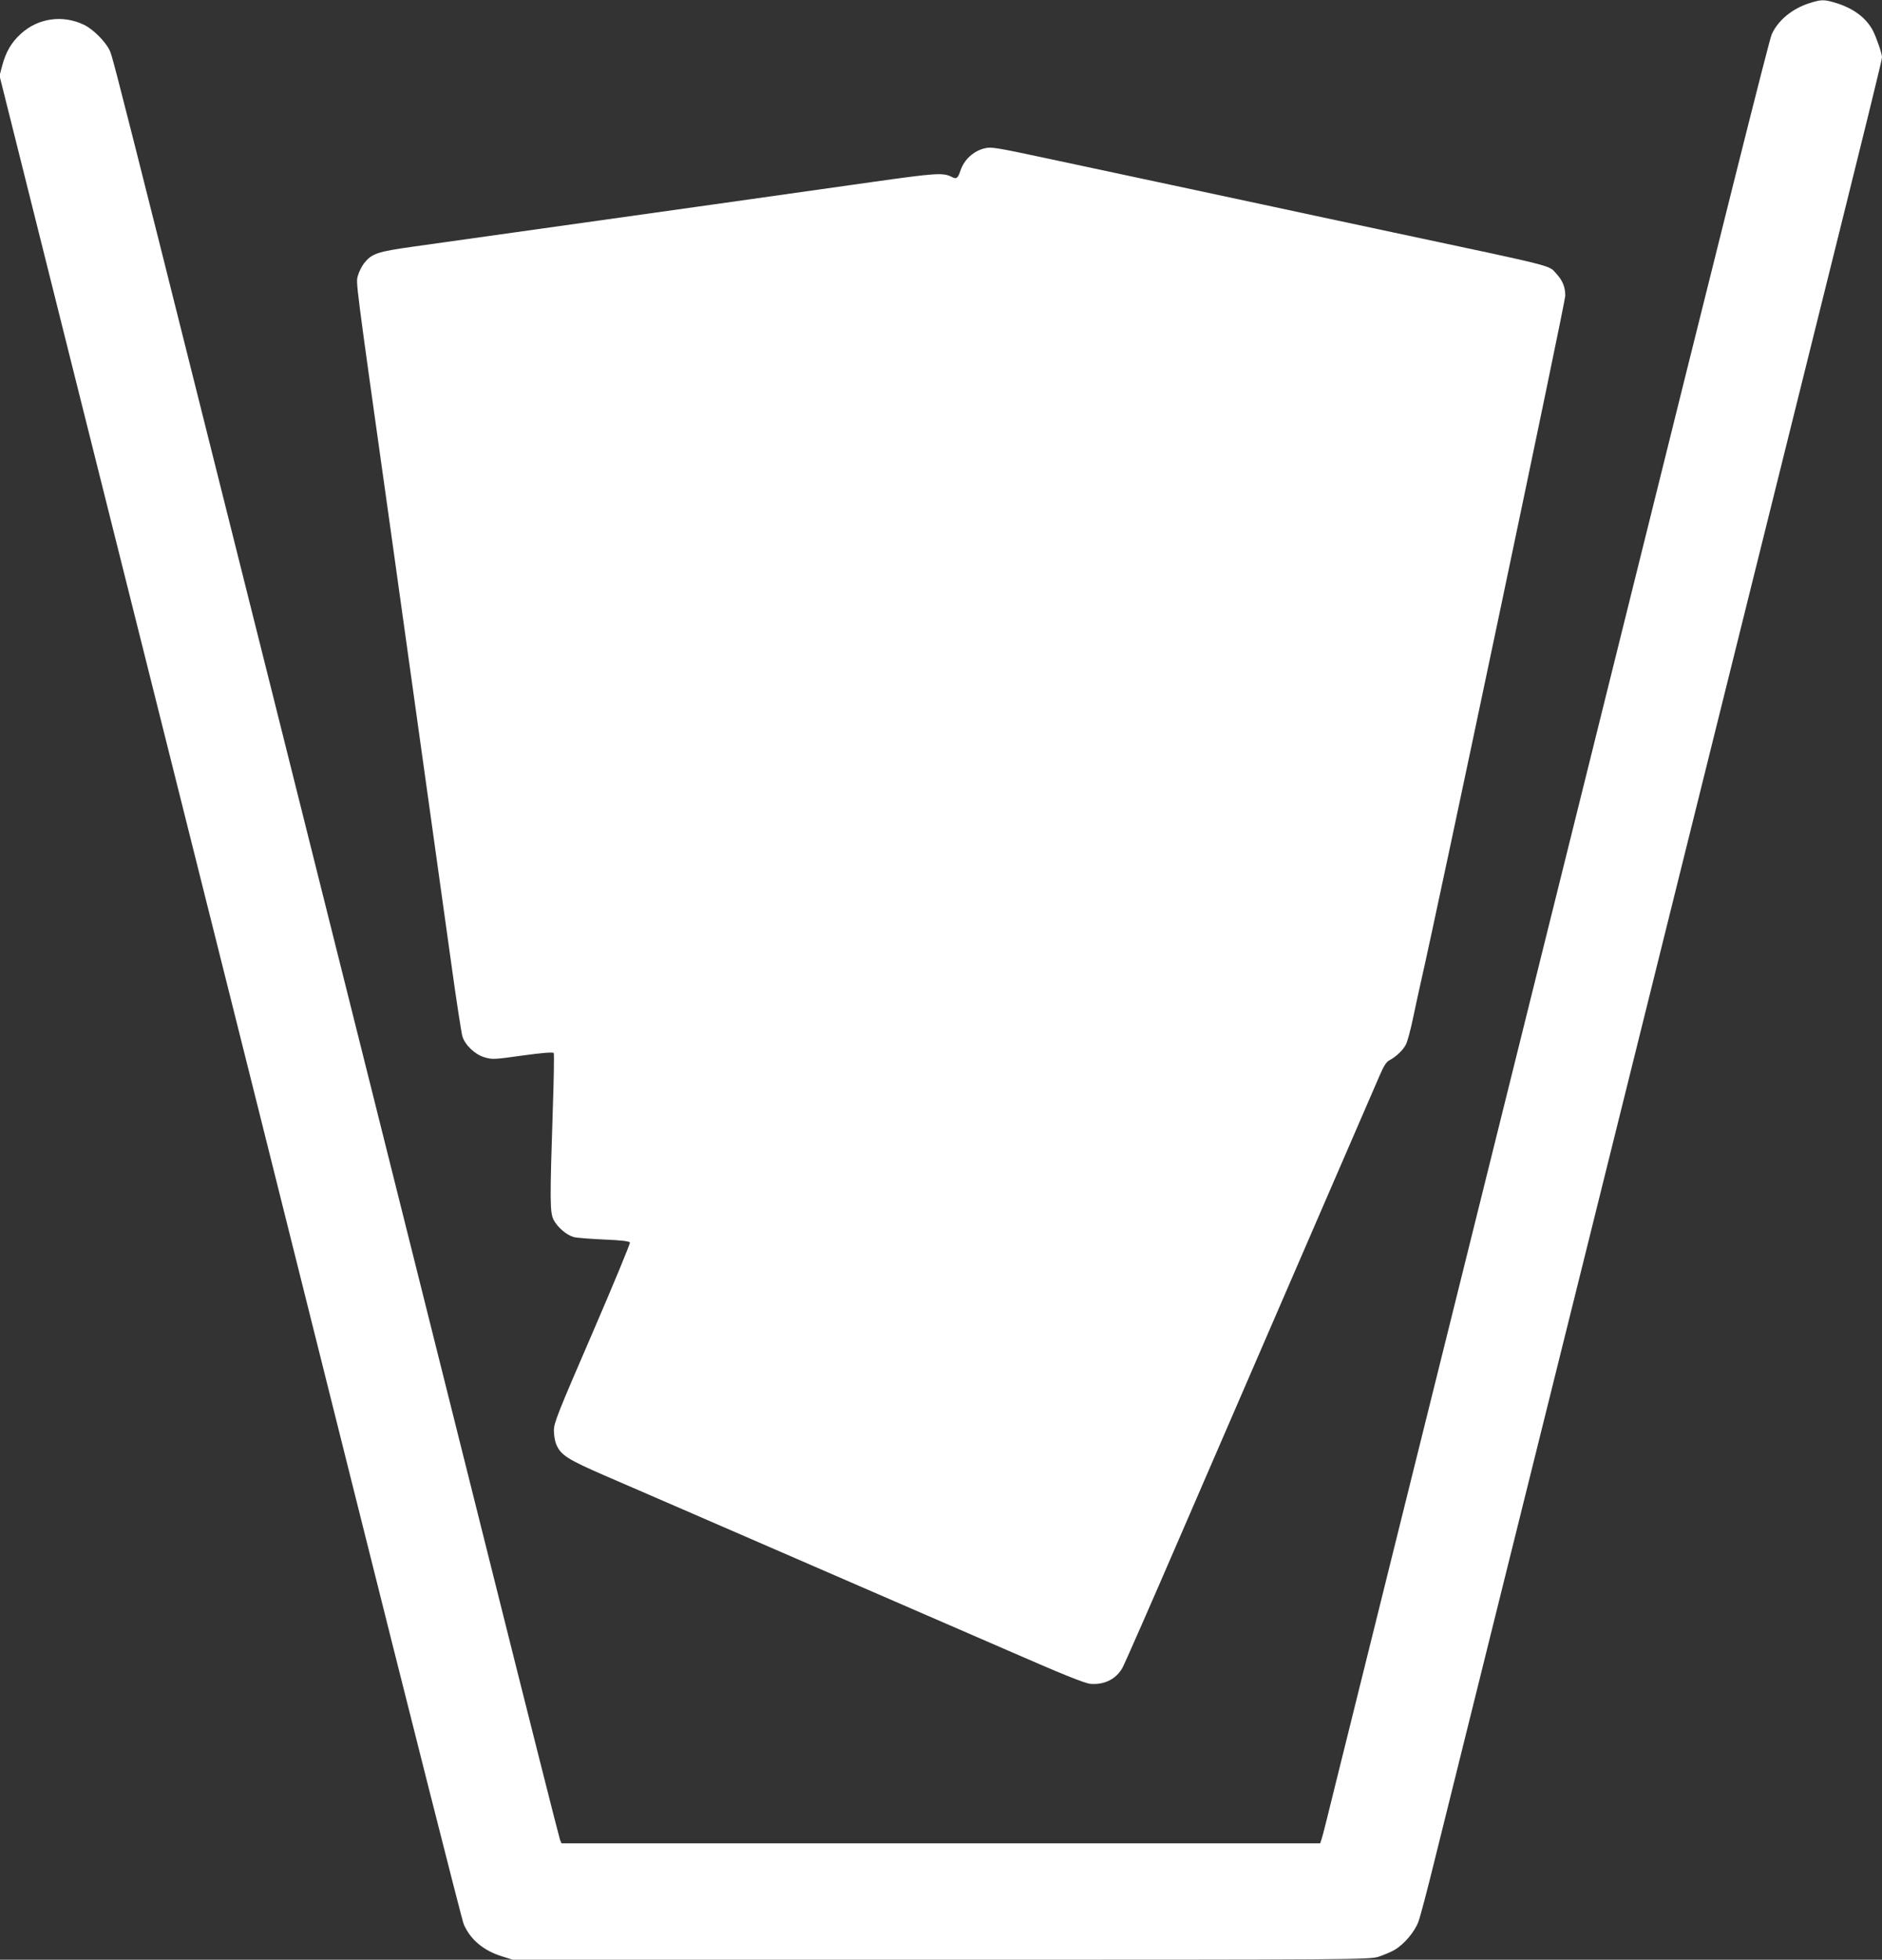 <?xml version="1.0" standalone="no"?>
<!DOCTYPE svg PUBLIC "-//W3C//DTD SVG 20010904//EN"
 "http://www.w3.org/TR/2001/REC-SVG-20010904/DTD/svg10.dtd">
<svg version="1.0" xmlns="http://www.w3.org/2000/svg"
 width="1230pt" height="1280pt" viewBox="0 0 1230 1280"
 preserveAspectRatio="xMidYMid meet">
<rect x="0" y="0" width="1230" height="1280" fill="#333333" stroke="none"/>
<g transform="translate(0,1280) scale(0.1,-0.1)"
fill="#ffffff" stroke="none">
<path d="M11828 12780 c-114 -35 -209 -114 -249 -205 -17 -37 -342 -1335 -979
-3900 -87 -352 -299 -1202 -470 -1890 -171 -687 -380 -1529 -465 -1870 -85
-341 -312 -1254 -505 -2030 -193 -775 -387 -1556 -431 -1735 -44 -179 -84
-340 -90 -357 l-11 -33 -2479 0 -2479 0 -10 23 c-5 12 -212 830 -459 1817
-2450 9780 -2460 9821 -2484 9870 -27 58 -109 140 -168 168 -139 67 -300 44
-412 -58 -62 -56 -99 -119 -123 -210 l-17 -65 487 -1945 c268 -1070 617 -2462
776 -3095 159 -632 618 -2464 1020 -4070 402 -1606 740 -2940 751 -2964 44
-101 131 -173 253 -210 l68 -21 2797 0 c2720 0 2798 1 2859 19 34 11 82 31
106 45 63 37 131 117 156 184 12 31 59 210 105 397 46 187 240 965 430 1730
190 765 424 1705 520 2090 96 385 298 1200 450 1810 152 611 361 1452 465
1870 104 418 340 1368 525 2110 466 1871 535 2152 535 2172 -1 25 -34 122 -59
172 -45 86 -131 150 -253 185 -68 20 -87 19 -160 -4z"/>
<path d="M6434 11831 c-72 -18 -132 -73 -156 -143 -18 -53 -26 -60 -57 -44
-57 29 -97 27 -522 -33 -233 -33 -698 -99 -1034 -146 -530 -74 -1197 -168
-1965 -276 -235 -33 -270 -45 -321 -109 -15 -19 -33 -56 -40 -81 -13 -49 -22
16 216 -1674 154 -1103 328 -2347 391 -2795 35 -256 70 -480 76 -499 18 -58
83 -119 145 -137 51 -15 64 -14 249 12 132 18 198 23 203 16 3 -5 1 -169 -6
-364 -20 -605 -19 -677 5 -725 26 -50 85 -100 132 -113 19 -5 109 -12 198 -16
119 -5 165 -11 169 -20 2 -7 -108 -274 -246 -593 -226 -522 -251 -585 -251
-634 0 -30 7 -71 15 -90 30 -71 72 -98 318 -205 127 -55 509 -220 847 -367
338 -147 764 -331 945 -410 182 -79 555 -241 830 -360 373 -163 513 -219 551
-223 90 -8 167 30 209 103 13 22 190 425 393 895 204 470 569 1314 812 1875
243 561 458 1057 478 1103 26 60 43 87 63 97 45 24 89 66 108 104 10 20 30 95
45 166 15 72 38 177 51 235 104 451 945 4445 945 4488 0 58 -18 101 -59 145
-51 56 17 39 -1056 267 -363 77 -721 154 -795 170 -74 16 -369 79 -655 140
-286 61 -655 140 -820 175 -337 72 -367 77 -411 66z"/>
</g>
</svg>
